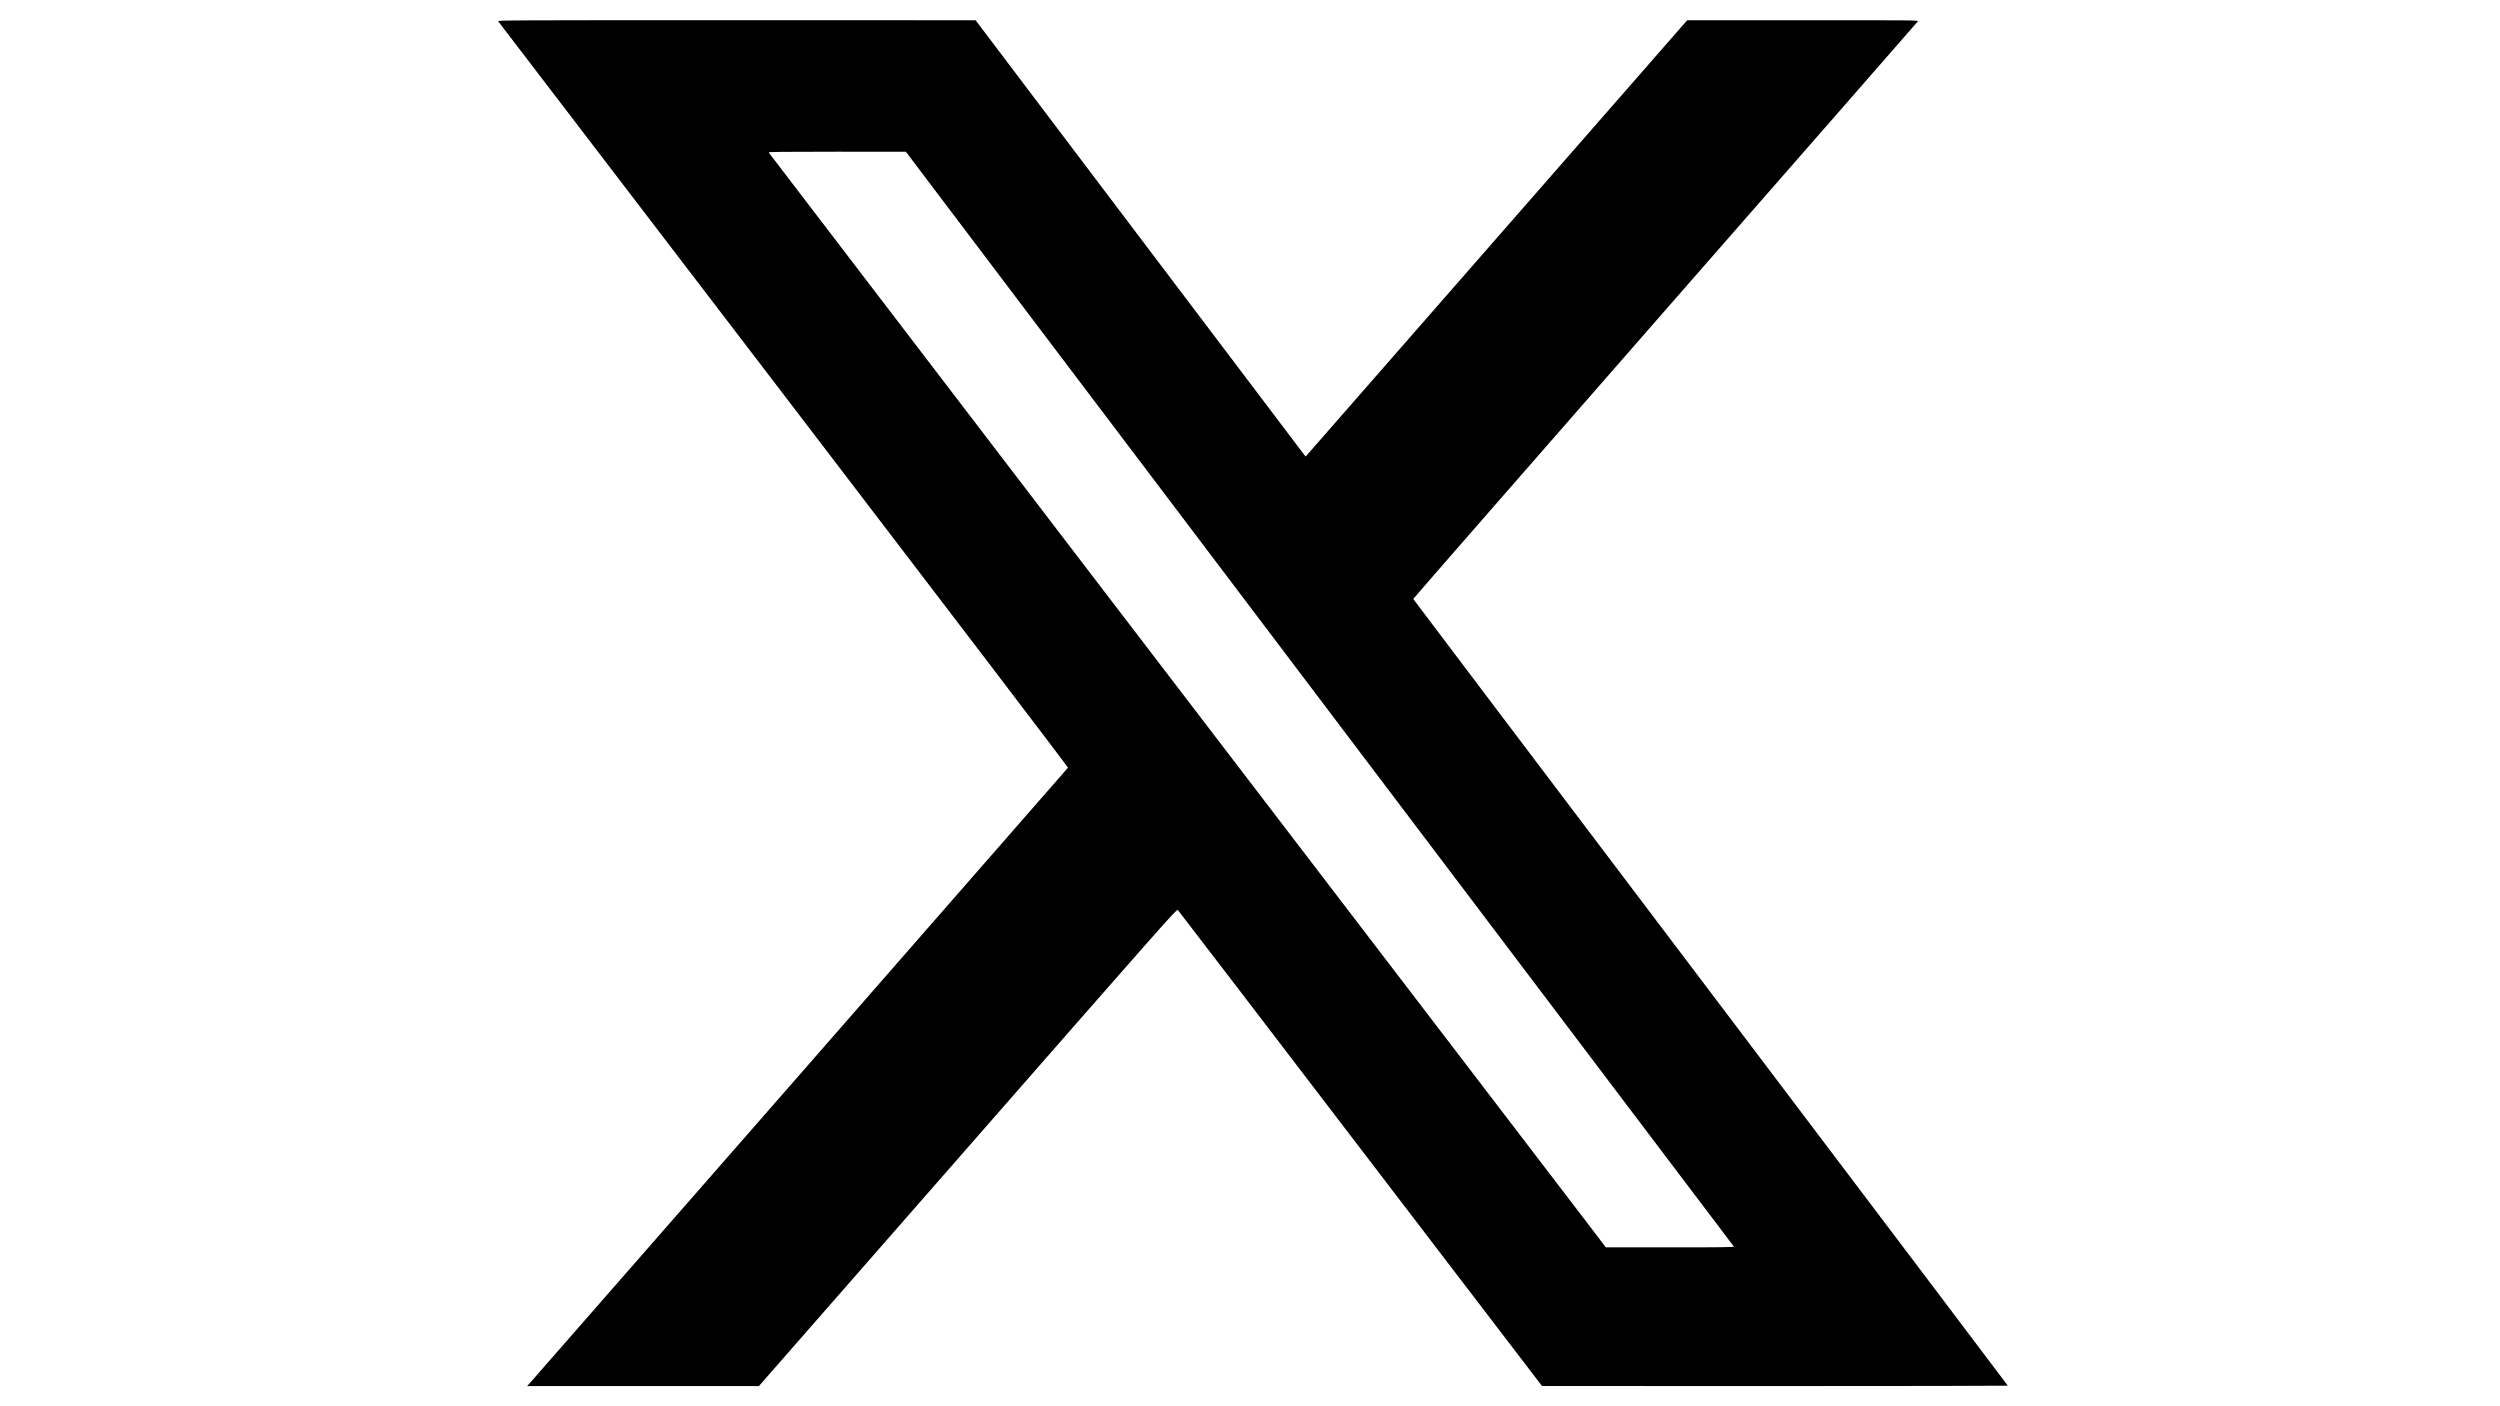 <?xml version="1.0" standalone="no"?>
<!DOCTYPE svg PUBLIC "-//W3C//DTD SVG 20010904//EN"
 "http://www.w3.org/TR/2001/REC-SVG-20010904/DTD/svg10.dtd">
<svg version="1.0" xmlns="http://www.w3.org/2000/svg"
 width="3840pt" height="2160pt" viewBox="0 0 3840 2160"
 preserveAspectRatio="xMidYMid meet">

<g transform="translate(0,2160) scale(0.1,-0.1)"
fill="#000000" stroke="none">
<path d="M7652 21273 c8 -10 1982 -2591 4387 -5736 2678 -3502 4369 -5722
4365 -5729 -8 -12 -8232 -9417 -8282 -9471 l-26 -27 1781 0 1780 0 3208 3665
c3069 3507 3209 3665 3226 3648 16 -17 995 -1296 4339 -5671 l1255 -1641 3578
-1 c1967 0 3577 3 3577 6 0 3 -2054 2721 -4565 6041 -2511 3319 -4567 6039
-4568 6043 -1 4 1740 1998 3868 4431 2129 2432 3876 4431 3883 4441 13 17 -48
18 -1765 17 l-1778 0 -2930 -3351 -2930 -3350 -25 30 c-14 17 -1154 1525
-2535 3351 l-2510 3320 -3674 1 c-3498 0 -3673 -1 -3659 -17z m6623 -2481
c198 -262 913 -1208 1589 -2102 676 -894 1787 -2363 2470 -3265 682 -902 1762
-2331 2401 -3175 2676 -3538 3679 -4865 4753 -6285 624 -825 1139 -1506 1144
-1512 8 -10 -189 -13 -978 -12 l-989 0 -214 282 c-118 155 -939 1229 -1825
2387 -885 1158 -3680 4812 -6211 8120 -2530 3308 -4604 6021 -4608 6028 -7 9
206 12 1050 12 l1058 -1 360 -477z"/>
</g>
</svg>
